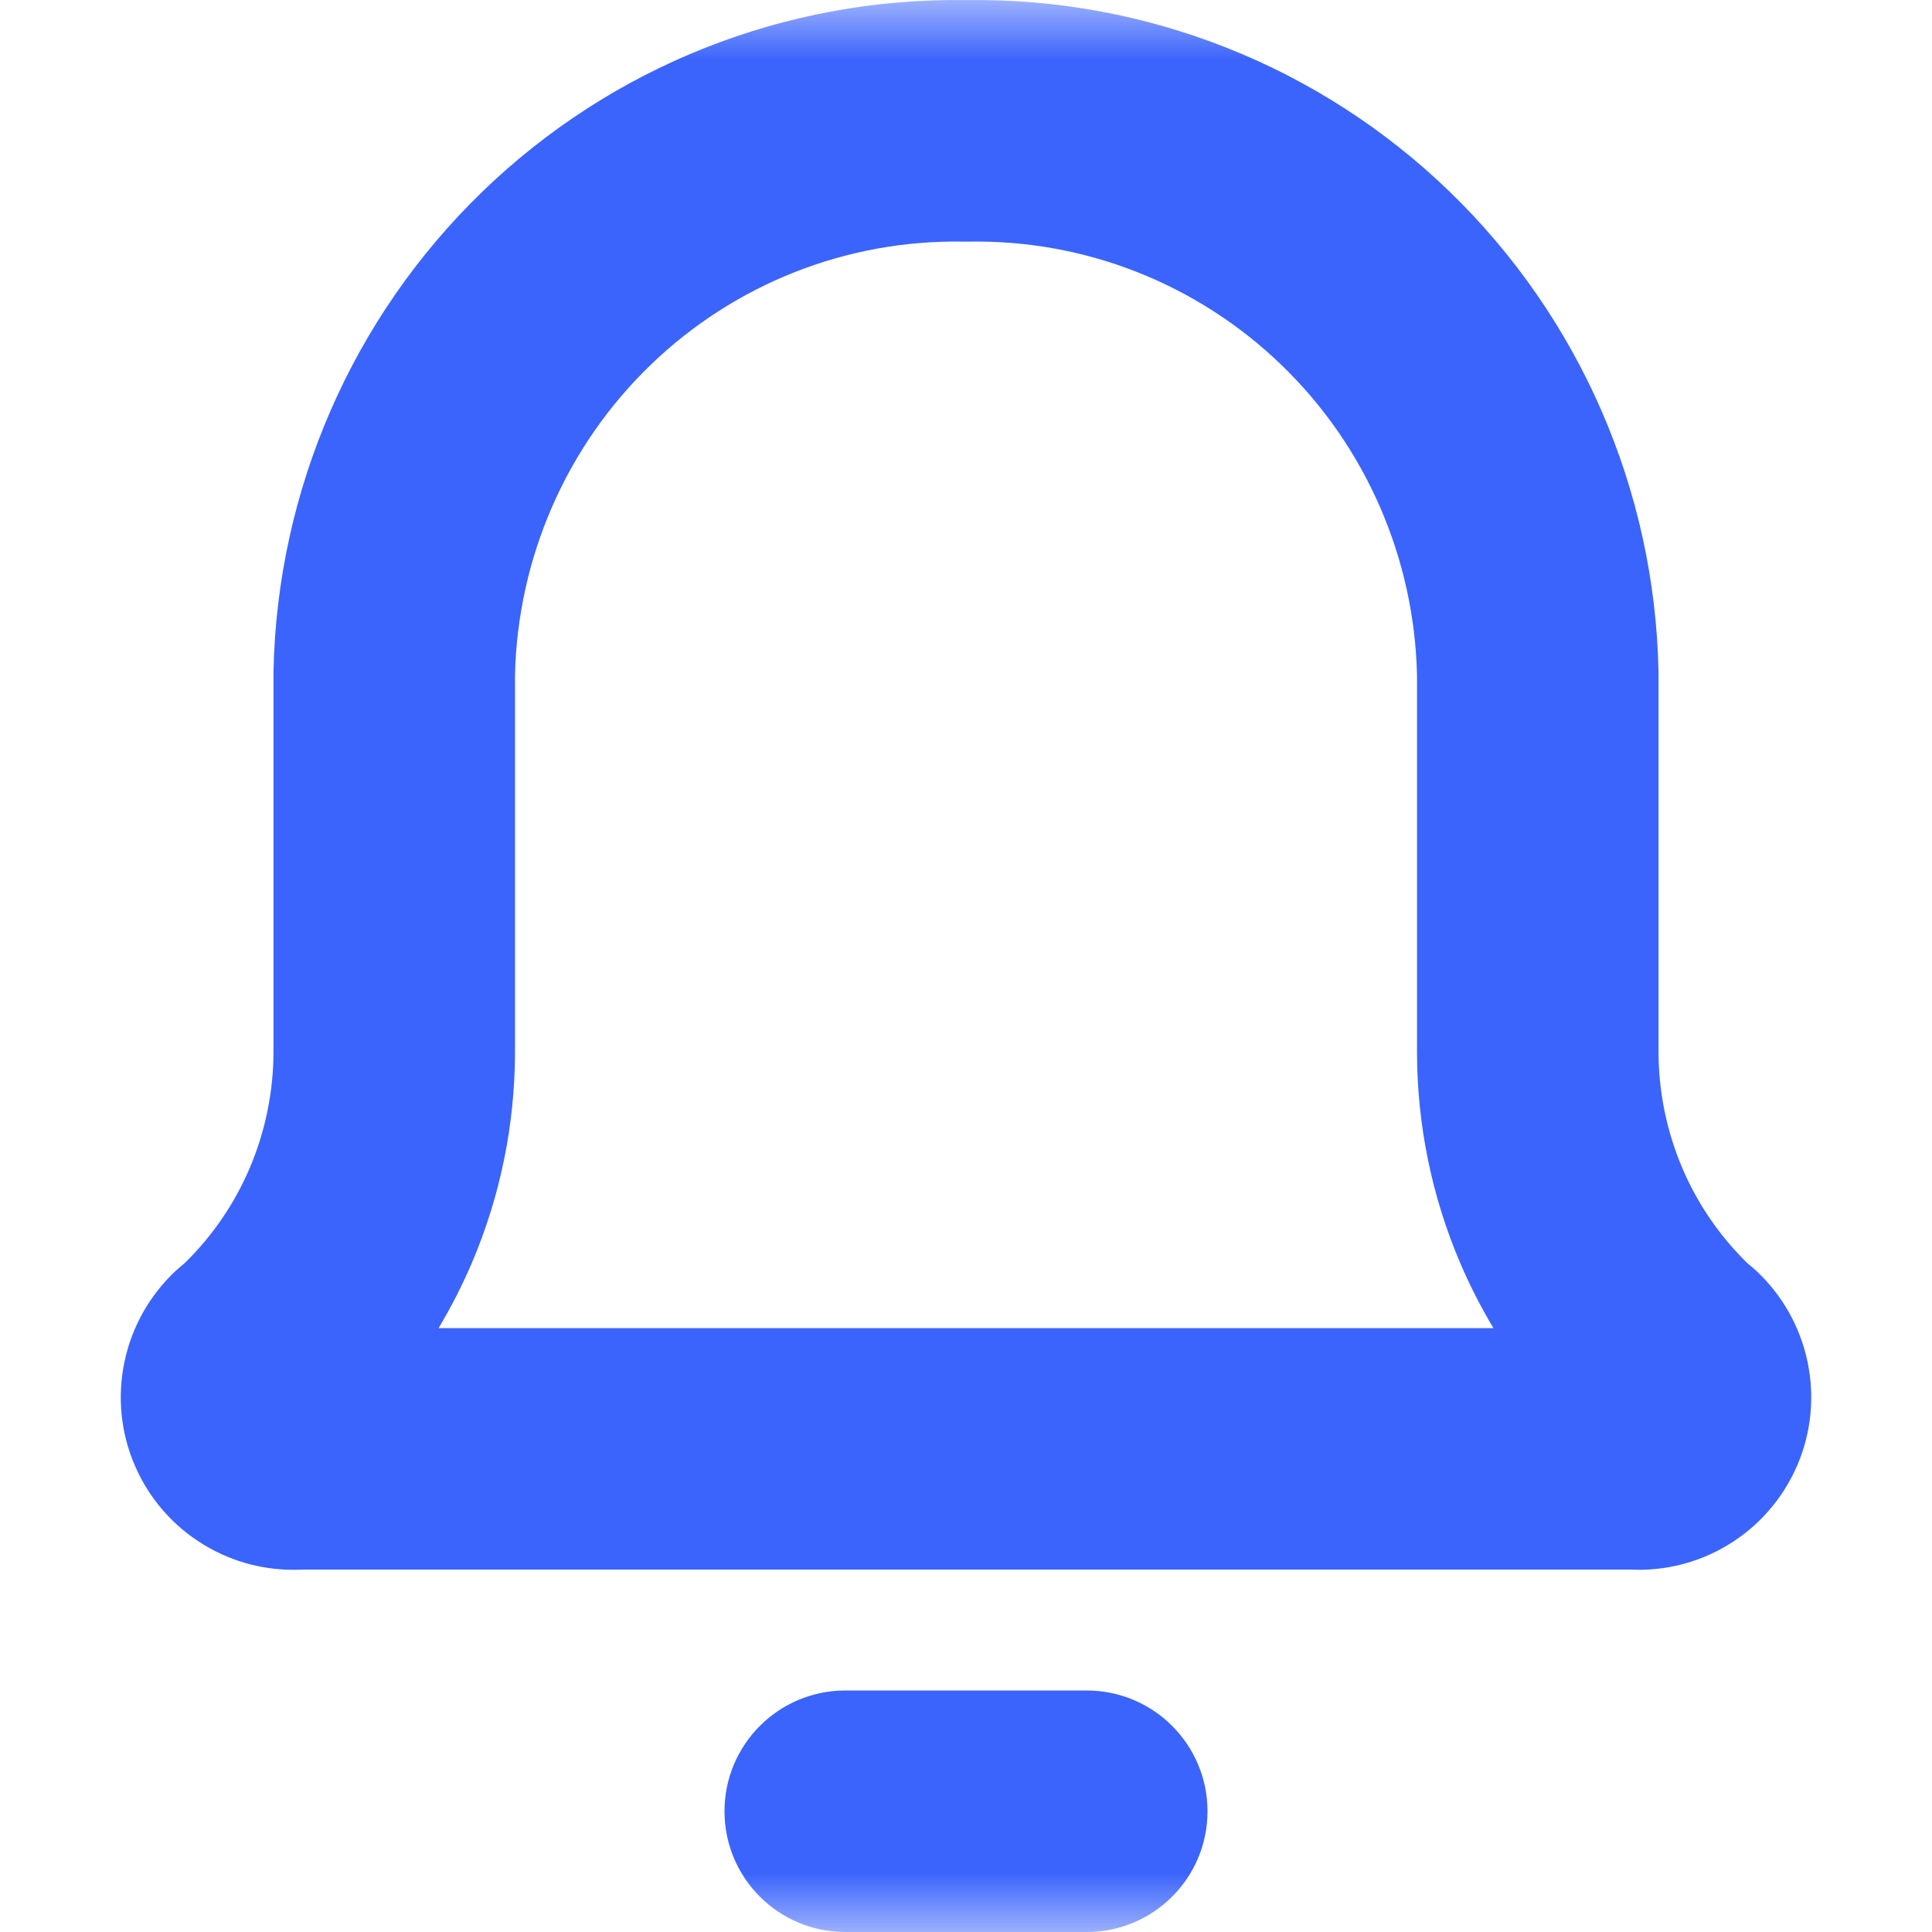 <svg width="16" height="16" viewBox="0 0 16 16" fill="none" xmlns="http://www.w3.org/2000/svg">
<g clip-path="url(#clip0_0_3)">
<mask id="mask0_0_3" style="mask-type:luminance" maskUnits="userSpaceOnUse" x="0" y="0" width="16" height="16">
<path d="M16 0H0V16H16V0Z" fill="white"/>
</mask>
<g mask="url(#mask0_0_3)">
<path fill-rule="evenodd" clip-rule="evenodd" d="M12.005 1.587C10.931 0.548 9.492 -0.022 8 0.001C6.508 -0.022 5.069 0.548 3.995 1.587C2.917 2.63 2.295 4.059 2.265 5.561L2.265 5.571V5.581V8.713C2.264 9.043 2.197 9.37 2.068 9.673C1.942 9.969 1.759 10.236 1.53 10.46L1.485 10.498L1.472 10.51L1.459 10.521C1.241 10.723 1.092 10.987 1.031 11.277C0.97 11.567 1 11.869 1.118 12.14C1.236 12.412 1.436 12.642 1.691 12.795C1.931 12.94 2.208 13.011 2.488 12.999H13.512C13.792 13.011 14.069 12.94 14.309 12.795C14.564 12.642 14.764 12.412 14.882 12.14C15 11.869 15.03 11.567 14.969 11.277C14.908 10.987 14.759 10.723 14.541 10.521L14.528 10.51L14.515 10.498L14.47 10.46C14.241 10.236 14.058 9.969 13.932 9.673C13.803 9.37 13.736 9.043 13.735 8.713V5.581V5.571L13.735 5.561C13.705 4.059 13.083 2.63 12.005 1.587ZM5.385 3.025C6.083 2.35 7.016 1.983 7.981 2.001L8 2.001L8.019 2.001C8.984 1.983 9.917 2.35 10.615 3.025C11.31 3.697 11.713 4.62 11.735 5.591V8.714V8.715C11.736 9.314 11.857 9.907 12.092 10.458C12.172 10.645 12.264 10.825 12.368 10.999H3.632C3.736 10.825 3.828 10.645 3.908 10.458C4.143 9.907 4.264 9.314 4.265 8.715V8.714V5.591C4.287 4.62 4.69 3.697 5.385 3.025ZM7 14C6.448 14 6 14.448 6 15C6 15.553 6.448 16 7 16H9C9.552 16 10 15.553 10 15C10 14.448 9.552 14 9 14H7Z" fill="#3B64FC"/>
</g>
</g>
<defs>
<clipPath id="clip0_0_3">
<rect width="16" height="16" fill="white"/>
</clipPath>
</defs>
</svg>
